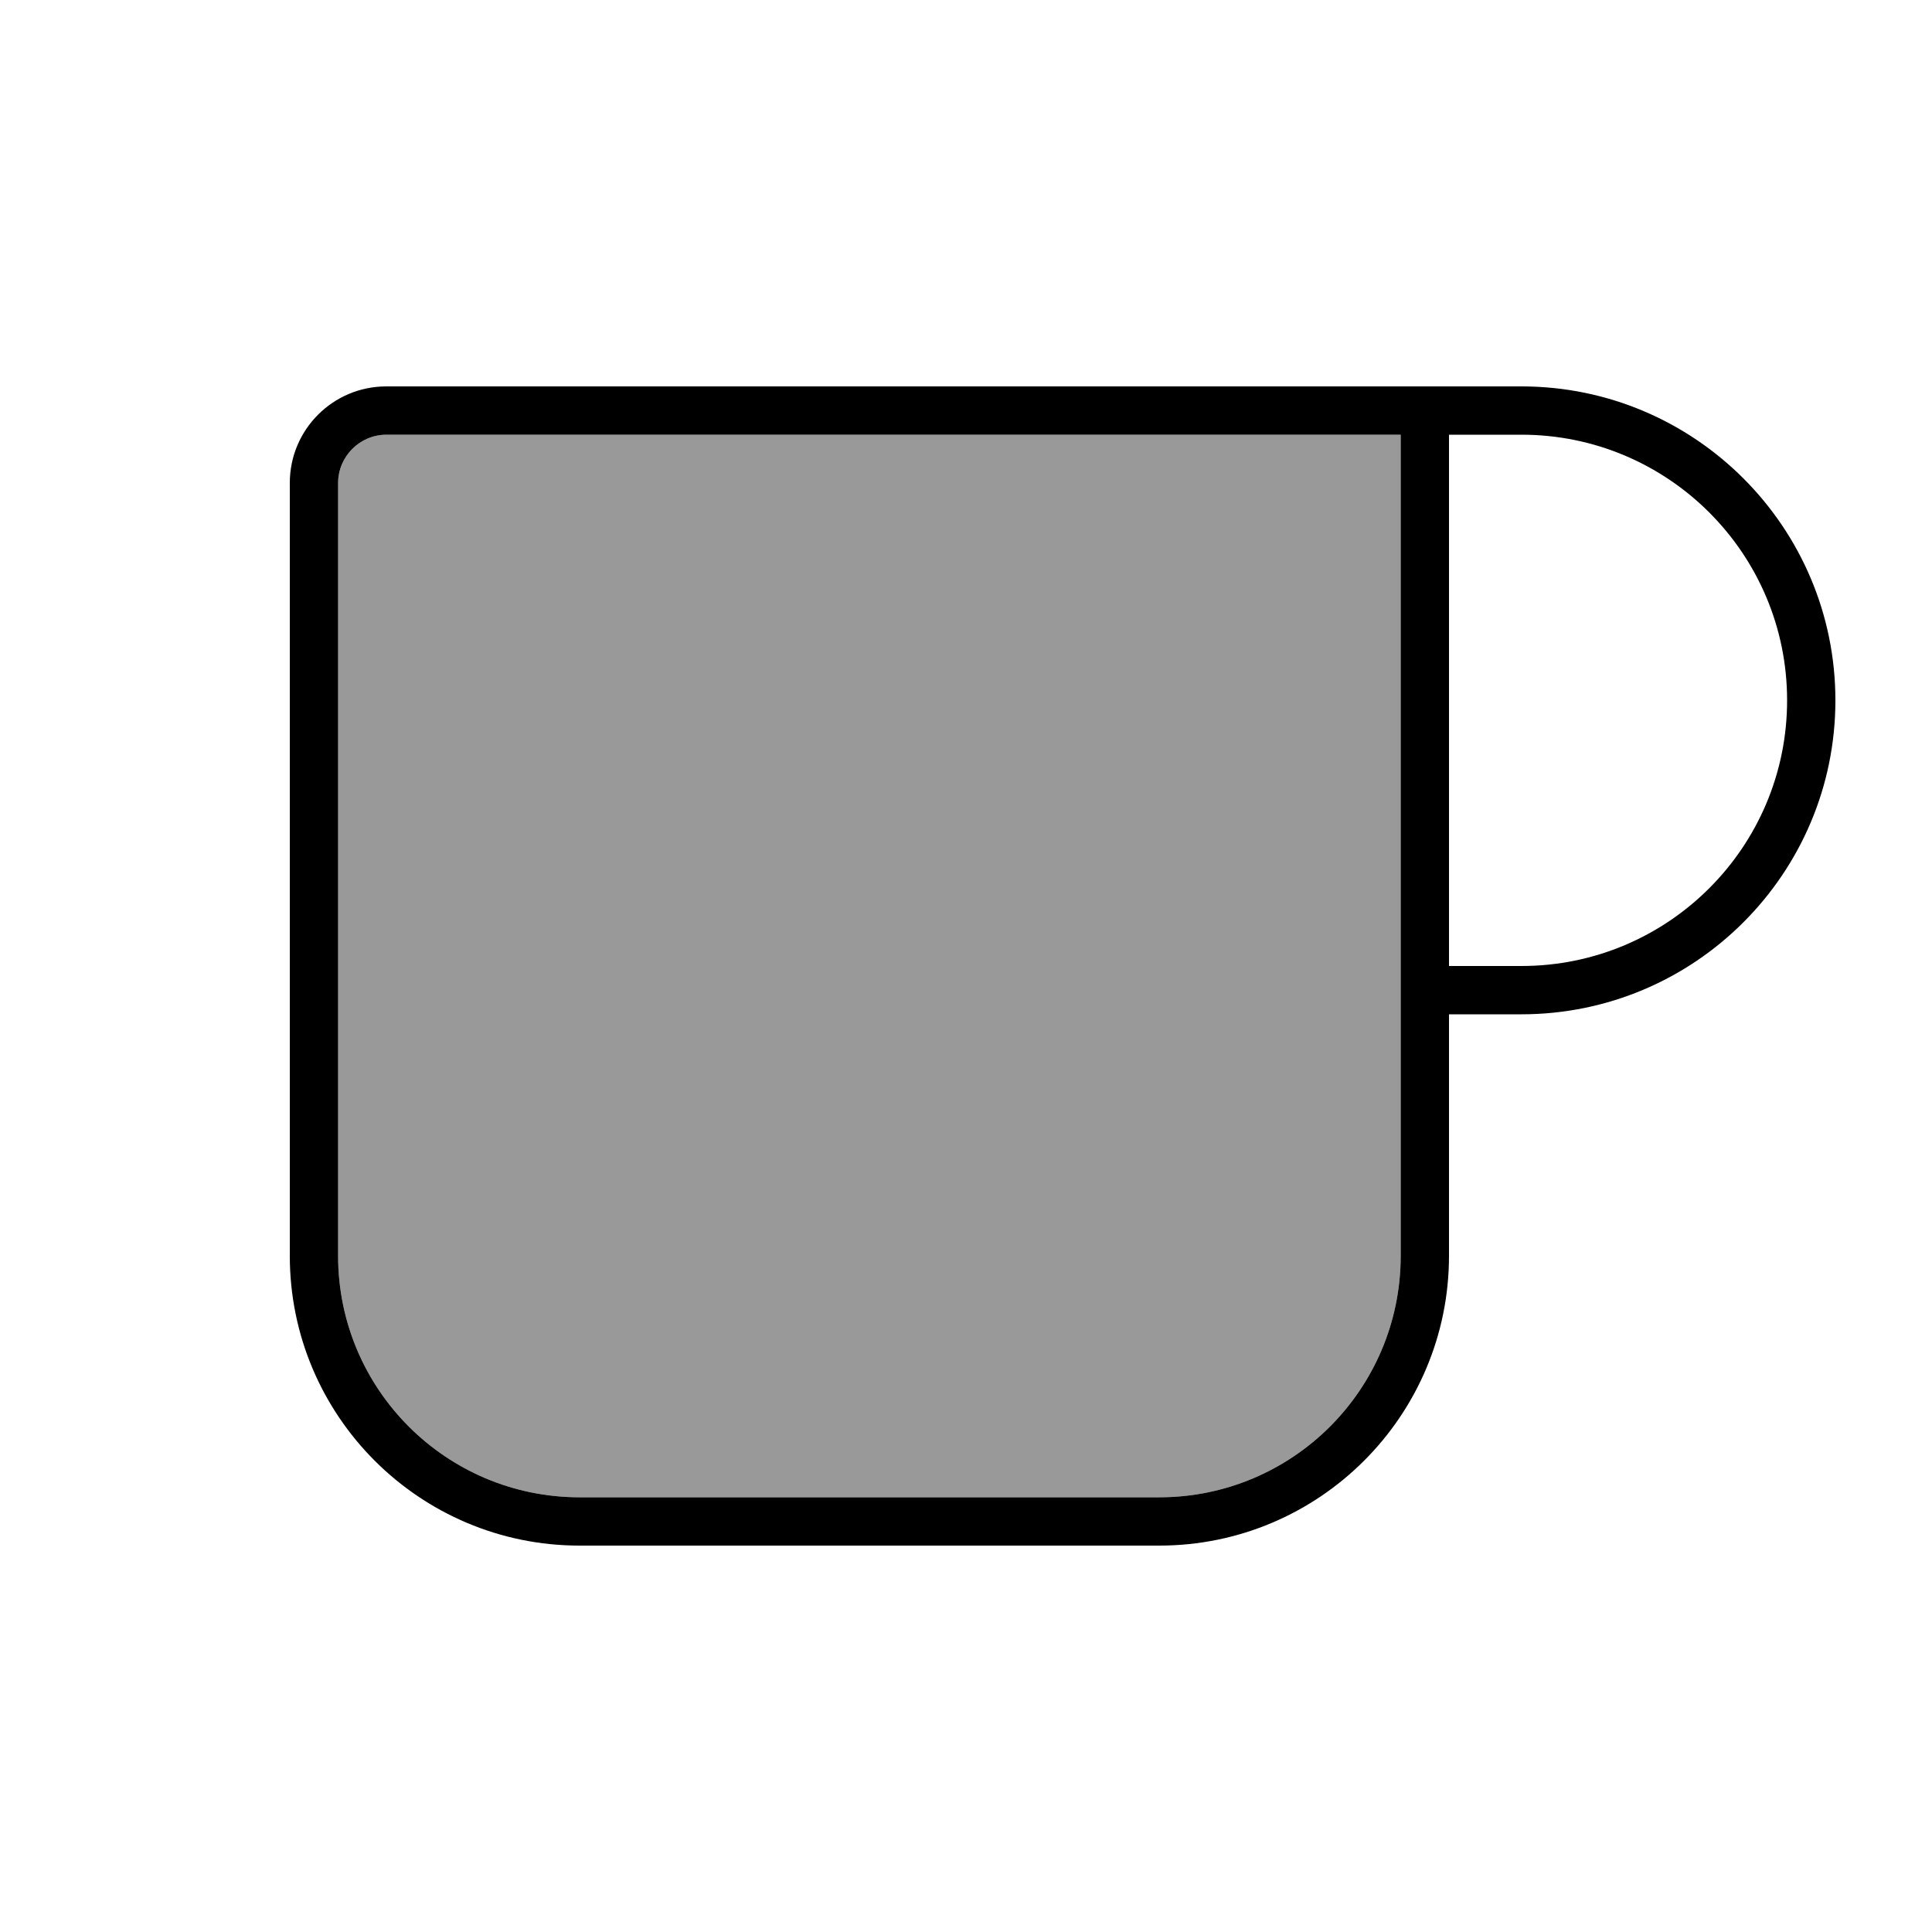 <svg xmlns="http://www.w3.org/2000/svg" viewBox="0 0 640 640"><!--! Font Awesome Pro 7.1.0 by @fontawesome - https://fontawesome.com License - https://fontawesome.com/license (Commercial License) Copyright 2025 Fonticons, Inc. --><path opacity=".4" fill="currentColor" d="M112 160L112 416C112 460.2 147.8 496 192 496L384 496C428.2 496 464 460.2 464 416L464 144L128 144C119.2 144 112 151.2 112 160z"/><path fill="currentColor" d="M128 144C119.2 144 112 151.2 112 160L112 416C112 460.2 147.8 496 192 496L384 496C428.2 496 464 460.2 464 416L464 144L128 144zM480 144L480 320L504 320C552.6 320 592 280.6 592 232C592 183.4 552.6 144 504 144L480 144zM480 336L480 416C480 469 437 512 384 512L192 512C139 512 96 469 96 416L96 160C96 142.3 110.3 128 128 128L504 128C561.4 128 608 174.6 608 232C608 289.4 561.4 336 504 336L480 336z"/></svg>
